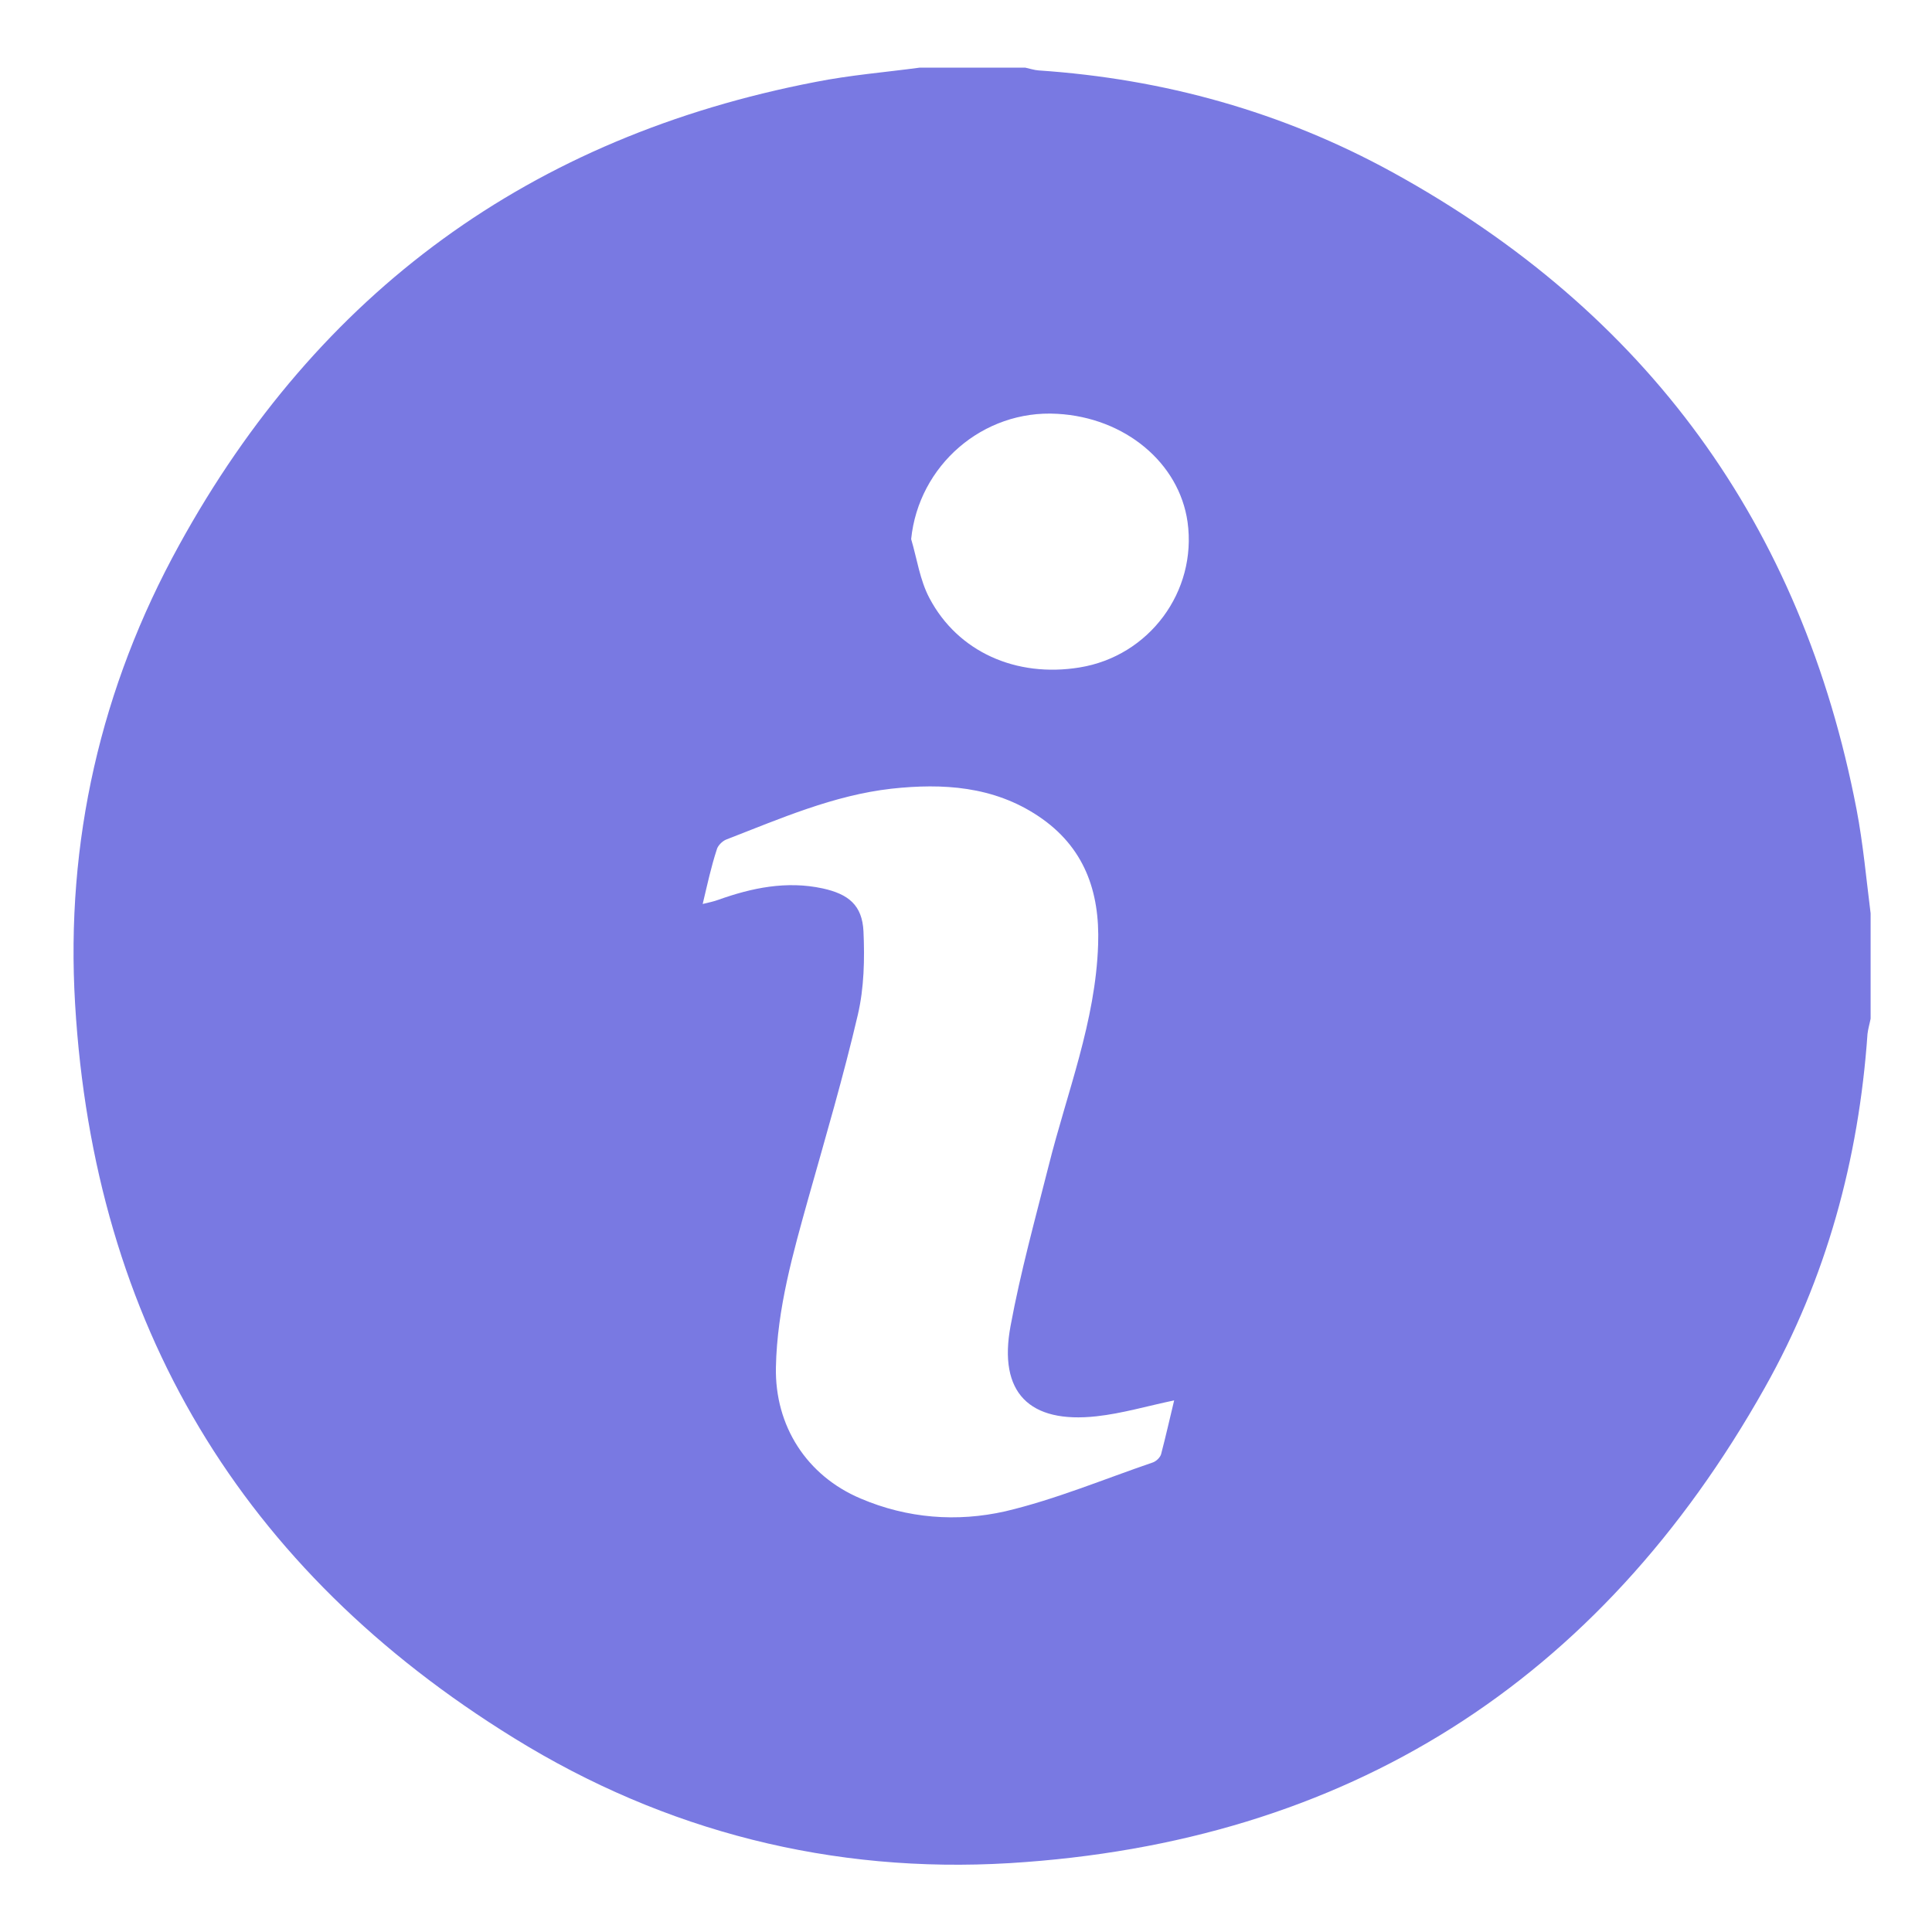 <?xml version="1.0" encoding="utf-8"?>
<!-- Generator: Adobe Illustrator 28.1.0, SVG Export Plug-In . SVG Version: 6.00 Build 0)  -->
<svg version="1.1" id="Calque_1" xmlns="http://www.w3.org/2000/svg" xmlns:xlink="http://www.w3.org/1999/xlink" x="0px" y="0px"
	 viewBox="0 0 620 620" style="enable-background:new 0 0 620 620;" xml:space="preserve">
<style type="text/css">
	.st0{fill:#7979E2;}
</style>
<path class="st0" d="M295.2,21.7c11.3,0,22.5,0,33.8,0c1.4,0.3,2.9,0.8,4.3,0.9c40.2,2.7,78.3,13.3,113.6,32.7
	c81.5,44.8,131.3,113,148.9,204.5c2.1,11,3.1,22.2,4.5,33.3c0,11.3,0,22.5,0,33.8c-0.3,1.6-0.8,3.2-1,4.9
	c-2.8,40.2-13.2,78.5-33,113.6c-53.1,94.4-134.1,145.9-242.3,152.5c-56.8,3.4-110.5-10.1-159-40.1c-87.5-54-134.8-132.9-140.9-235.6
	c-3.1-52,8.2-101.6,33.4-147.3c44.7-81.3,112.9-131,204.2-148.6C272.8,24.1,284,23.2,295.2,21.7z M225.5,290.1
	c2.1-0.5,3.5-0.8,4.9-1.3c10.9-3.9,22-6.2,33.6-3.7c8.2,1.8,12.7,5.3,13.1,13.8c0.4,8.9,0.2,18.1-1.8,26.7
	c-4.6,19.7-10.3,39.1-15.8,58.6c-5,17.9-10.1,35.7-10.5,54.5c-0.4,18.9,9.9,34.9,27.2,42.2c15,6.4,30.9,7.6,46.4,4.1
	c16.1-3.8,31.6-10.3,47.4-15.7c1.1-0.4,2.3-1.6,2.6-2.6c1.5-5.7,2.8-11.5,4.2-17.3c-8.6,1.8-16.7,4.2-24.9,5.1
	c-21.6,2.4-31.6-7.6-27.6-29c3.2-17.3,7.9-34.3,12.2-51.3c5.9-23.6,15.1-46.4,15.9-71.1c0.6-17.1-4.5-31.4-19.2-41.2
	c-14.4-9.6-30.6-10.6-47.1-8.8c-18.6,2.1-35.7,9.6-53,16.3c-1.3,0.5-2.8,2-3.1,3.3C228.2,278.2,227,283.8,225.5,290.1z M292.4,173
	c1.9,6.4,2.8,13.2,5.9,19c9.1,17.2,27.8,25.5,48.1,22.2c22.4-3.6,37.8-24.4,34.7-46.7c-2.7-19-20.1-33.5-41.8-34.7
	C315.4,131.4,294.8,149.4,292.4,173z"/>
</svg>
